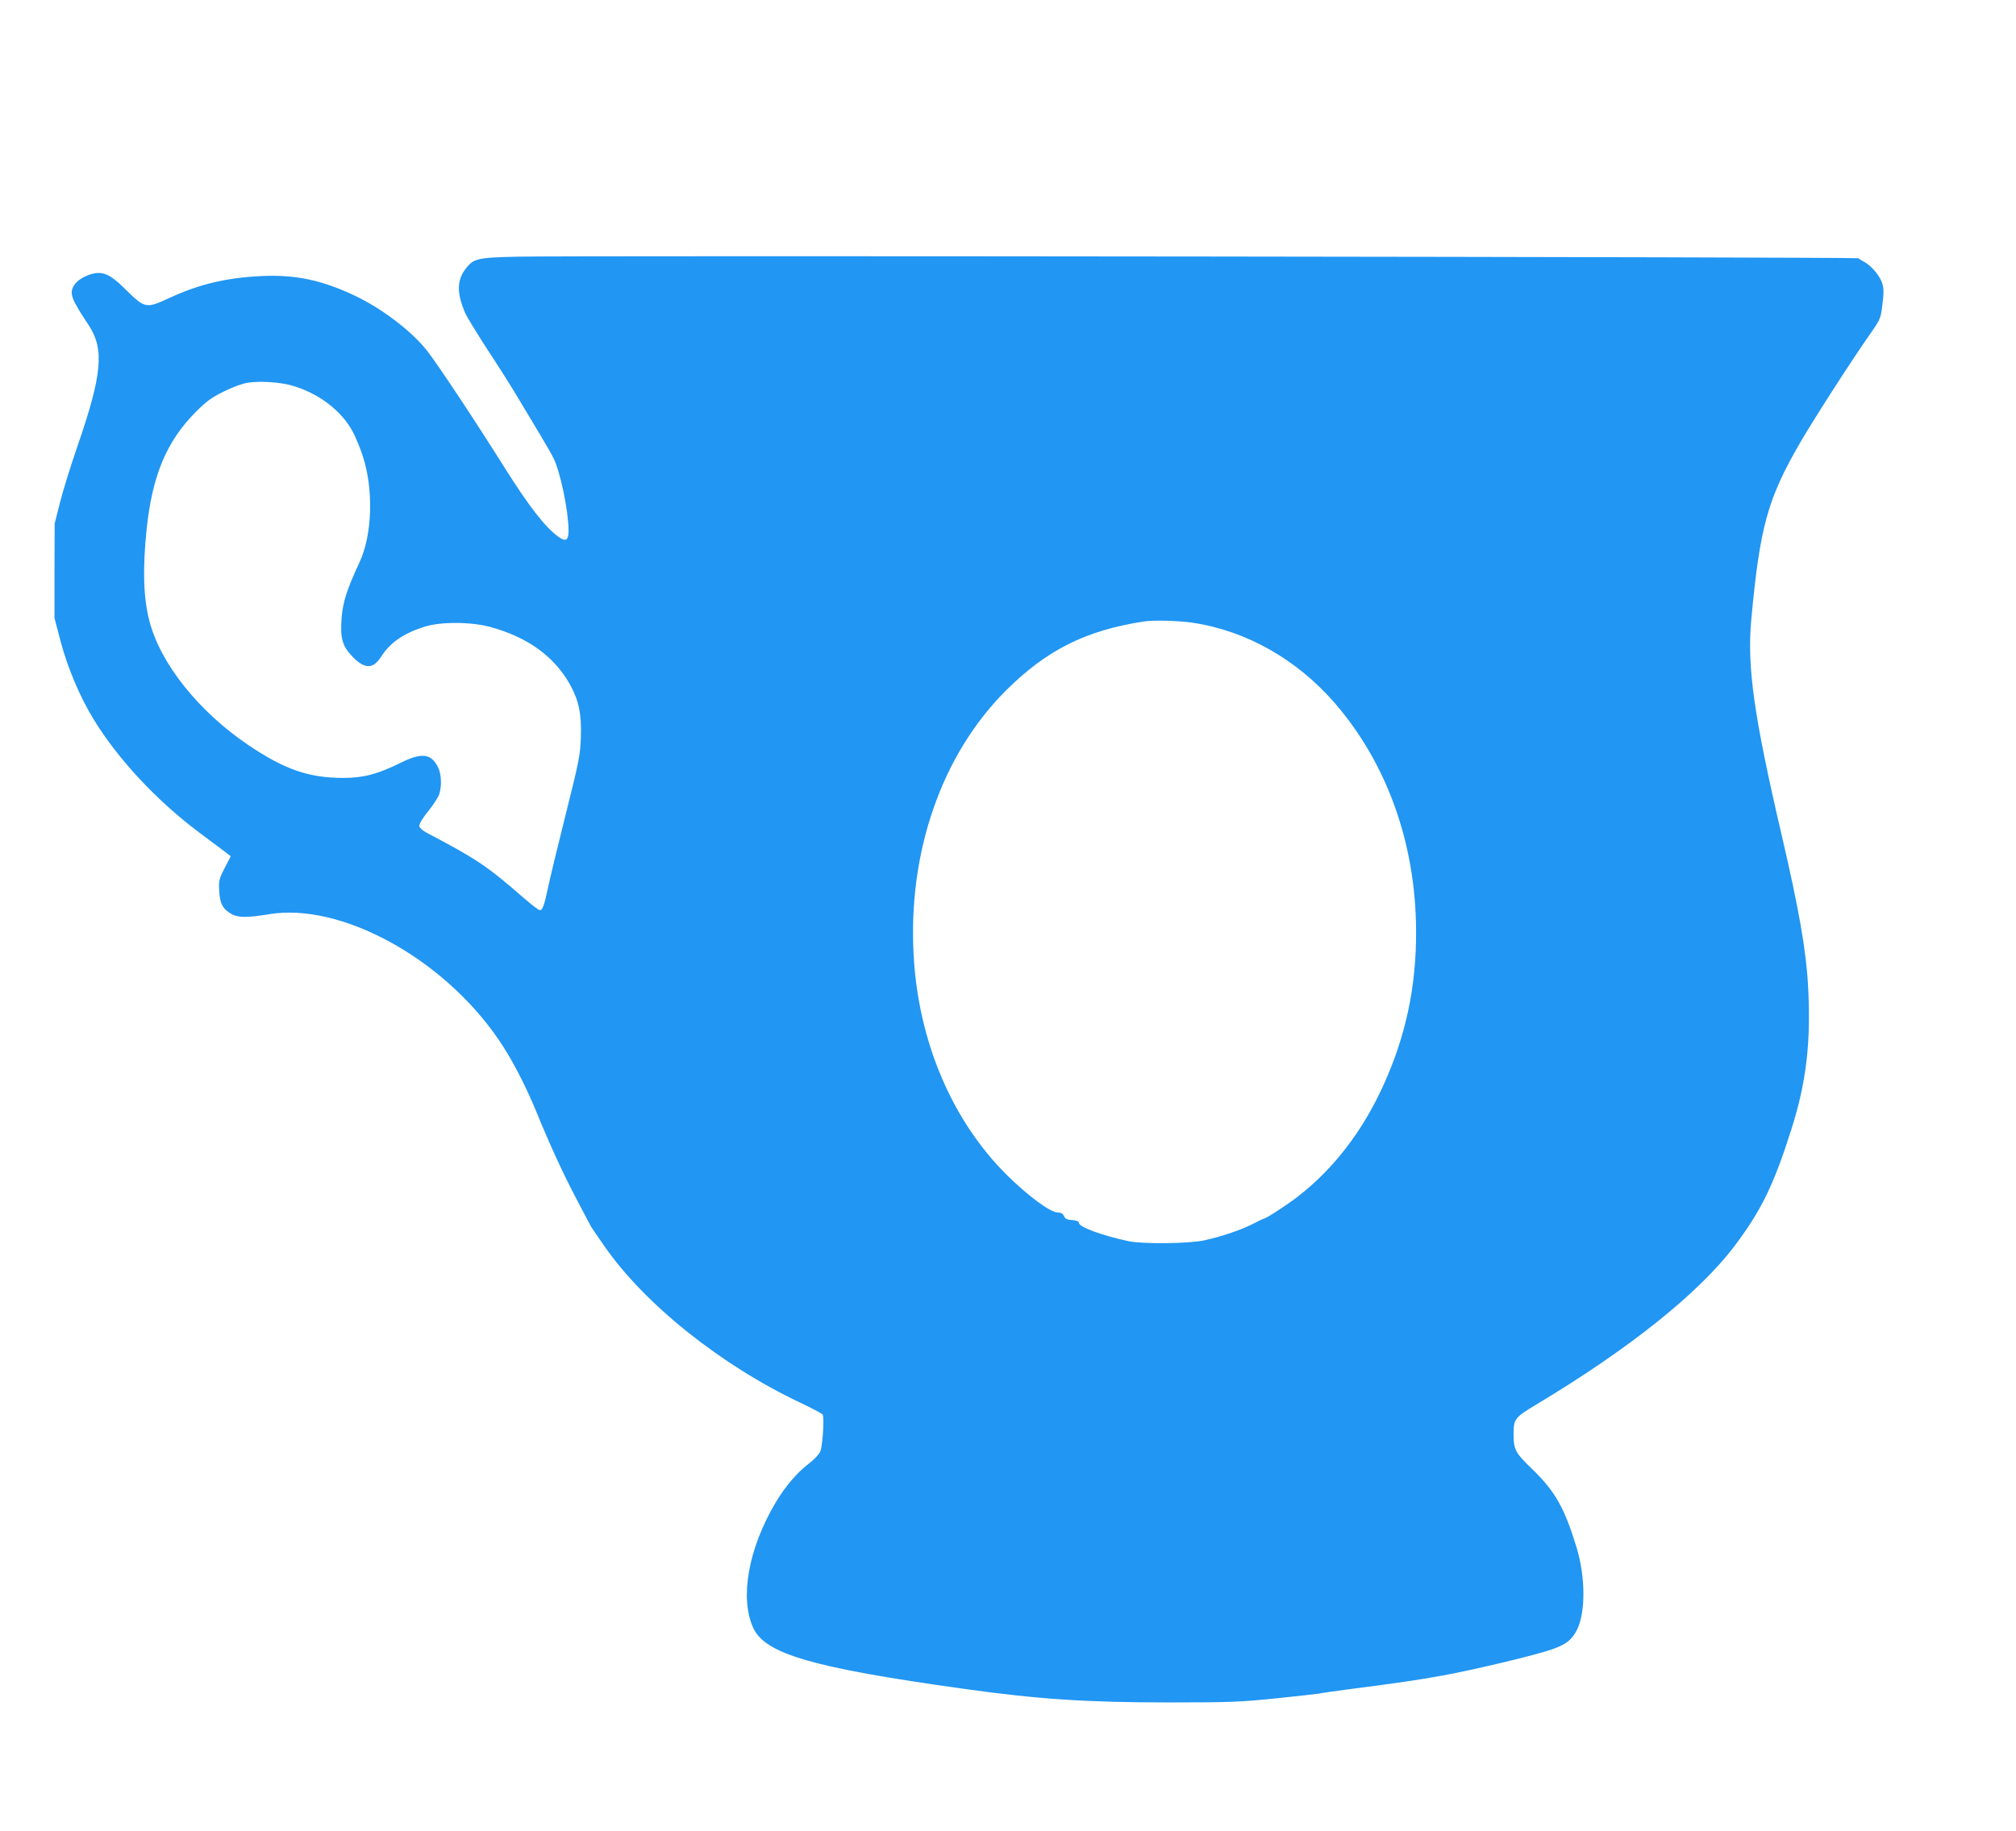 <?xml version="1.0" standalone="no"?>
<!DOCTYPE svg PUBLIC "-//W3C//DTD SVG 20010904//EN"
 "http://www.w3.org/TR/2001/REC-SVG-20010904/DTD/svg10.dtd">
<svg version="1.0" xmlns="http://www.w3.org/2000/svg"
 width="1280pt" height="1163pt" viewBox="0 0 1280 1163"
 preserveAspectRatio="xMidYMid meet">
<g transform="translate(0,1163) scale(0.1,-0.1)"
fill="#2196f3" stroke="none">
<path d="M3285 10000 c-261 -6 -280 -11 -334 -84 -50 -71 -50 -148 0 -268 10
-26 75 -131 142 -235 68 -103 155 -240 192 -303 38 -63 101 -169 141 -235 39
-66 79 -134 87 -152 44 -85 96 -336 97 -461 0 -64 -17 -75 -64 -41 -83 59
-186 192 -337 431 -190 303 -430 665 -500 754 -96 121 -282 263 -453 345 -211
100 -379 136 -596 126 -223 -11 -393 -51 -582 -138 -154 -71 -156 -70 -290 62
-82 81 -129 104 -189 93 -55 -11 -108 -42 -129 -76 -31 -51 -18 -86 93 -253
101 -153 86 -313 -73 -774 -39 -112 -87 -267 -107 -344 l-36 -142 -1 -300 0
-300 38 -145 c45 -170 122 -352 208 -494 155 -255 402 -520 673 -723 83 -61
161 -121 175 -131 l25 -20 -39 -75 c-36 -70 -38 -80 -34 -146 4 -79 22 -113
77 -145 41 -24 104 -24 237 -2 453 77 1100 -274 1455 -789 83 -119 174 -293
246 -469 87 -212 165 -382 251 -546 48 -91 89 -169 91 -173 2 -5 41 -63 88
-130 256 -369 740 -756 1243 -994 74 -35 138 -69 143 -76 12 -17 0 -199 -15
-235 -7 -17 -39 -51 -72 -76 -77 -59 -150 -145 -211 -247 -174 -294 -230 -607
-142 -798 76 -164 378 -252 1332 -385 476 -67 783 -87 1310 -87 389 0 454 3
679 26 137 14 259 28 270 30 12 3 89 14 171 25 353 46 449 60 615 90 197 36
577 126 688 164 95 32 134 63 167 131 53 114 51 332 -5 518 -76 250 -136 357
-282 498 -107 103 -118 124 -118 220 0 98 7 107 143 189 592 355 1032 707
1258 1005 172 228 250 388 364 747 94 297 124 551 105 903 -12 227 -57 487
-169 967 -175 751 -219 1063 -192 1361 55 593 103 769 314 1132 83 143 328
524 438 680 69 99 70 102 81 192 9 71 9 100 -1 133 -14 47 -70 114 -115 137
-17 9 -33 19 -36 23 -6 8 -8162 18 -8515 10z m-1444 -815 c176 -46 332 -164
403 -305 18 -36 45 -101 59 -145 70 -212 61 -501 -20 -675 -81 -174 -106 -253
-114 -353 -10 -128 4 -180 69 -247 77 -80 131 -80 182 0 57 89 142 148 275
190 104 33 295 32 420 -2 238 -66 403 -186 504 -365 56 -101 74 -186 69 -335
-4 -114 -11 -150 -97 -493 -51 -203 -101 -410 -111 -460 -23 -110 -35 -145
-52 -145 -8 0 -54 35 -103 78 -237 206 -294 244 -620 416 -23 12 -41 30 -43
41 -1 12 21 50 58 95 33 41 65 91 70 110 16 57 12 127 -10 170 -43 85 -103 92
-236 26 -146 -72 -236 -96 -364 -96 -219 0 -372 53 -601 207 -317 214 -560
518 -630 788 -39 148 -44 333 -18 585 36 342 127 559 314 746 66 66 99 90 176
128 57 28 117 50 154 56 73 11 190 4 266 -15z m5734 -1510 c339 -51 660 -233
900 -510 332 -384 514 -893 516 -1445 2 -354 -65 -670 -209 -985 -131 -288
-313 -525 -537 -700 -73 -57 -209 -145 -223 -145 -3 0 -35 -15 -71 -34 -77
-39 -194 -78 -306 -103 -99 -21 -389 -24 -480 -5 -174 38 -315 90 -315 117 0
9 -14 15 -42 17 -33 2 -45 8 -53 26 -7 15 -18 22 -38 22 -47 0 -186 102 -324
238 -348 345 -562 848 -592 1394 -37 658 178 1275 585 1682 259 258 506 382
874 439 62 10 224 6 315 -8z"/>
</g>
</svg>
